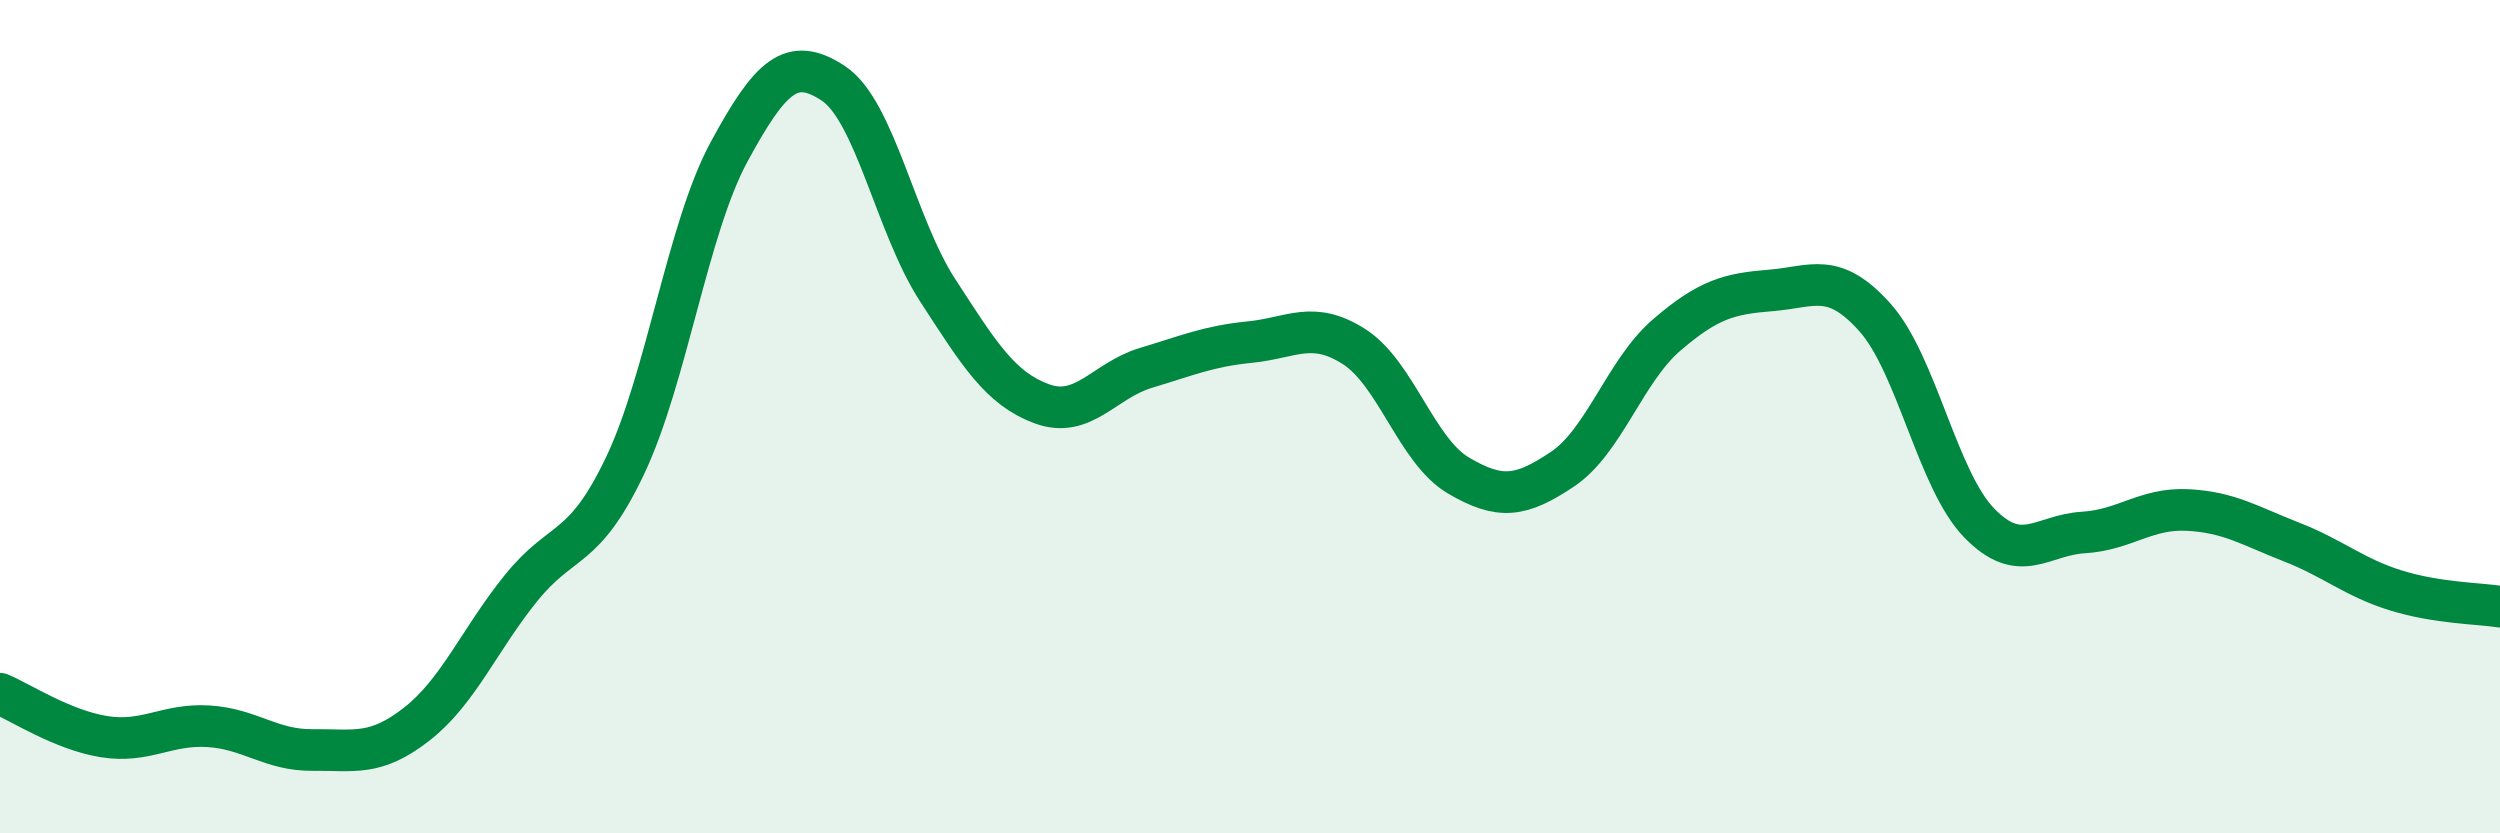 
    <svg width="60" height="20" viewBox="0 0 60 20" xmlns="http://www.w3.org/2000/svg">
      <path
        d="M 0,16.65 C 0.5,16.86 1.5,17.52 2.5,17.68 C 3.5,17.84 4,17.37 5,17.43 C 6,17.49 6.5,18.01 7.5,18 C 8.5,17.99 9,18.16 10,17.38 C 11,16.6 11.5,15.36 12.5,14.12 C 13.5,12.88 14,13.28 15,11.18 C 16,9.08 16.5,5.48 17.5,3.64 C 18.5,1.8 19,1.34 20,2 C 21,2.66 21.5,5.42 22.5,6.96 C 23.5,8.5 24,9.32 25,9.69 C 26,10.06 26.5,9.13 27.5,8.83 C 28.5,8.53 29,8.31 30,8.21 C 31,8.11 31.5,7.68 32.5,8.32 C 33.5,8.96 34,10.82 35,11.41 C 36,12 36.5,11.93 37.5,11.26 C 38.5,10.59 39,8.9 40,8.04 C 41,7.18 41.5,7.05 42.5,6.97 C 43.5,6.89 44,6.5 45,7.62 C 46,8.74 46.5,11.52 47.5,12.55 C 48.5,13.58 49,12.84 50,12.78 C 51,12.72 51.5,12.19 52.5,12.24 C 53.5,12.29 54,12.62 55,13.01 C 56,13.4 56.5,13.86 57.5,14.17 C 58.5,14.48 59.5,14.48 60,14.56L60 20L0 20Z"
        fill="#008740"
        opacity="0.1"
        stroke-linecap="round"
        stroke-linejoin="round"
      />
      <path
        d="M 0,16.65 C 0.5,16.86 1.5,17.52 2.5,17.68 C 3.5,17.84 4,17.37 5,17.43 C 6,17.49 6.5,18.01 7.5,18 C 8.5,17.99 9,18.16 10,17.38 C 11,16.6 11.5,15.36 12.5,14.12 C 13.5,12.88 14,13.28 15,11.18 C 16,9.08 16.5,5.48 17.5,3.64 C 18.5,1.8 19,1.34 20,2 C 21,2.66 21.5,5.42 22.5,6.96 C 23.5,8.5 24,9.32 25,9.69 C 26,10.06 26.5,9.13 27.5,8.83 C 28.5,8.53 29,8.31 30,8.21 C 31,8.11 31.5,7.68 32.5,8.32 C 33.5,8.96 34,10.82 35,11.41 C 36,12 36.5,11.93 37.5,11.26 C 38.5,10.59 39,8.9 40,8.04 C 41,7.18 41.5,7.05 42.5,6.97 C 43.5,6.89 44,6.5 45,7.62 C 46,8.74 46.5,11.52 47.5,12.55 C 48.5,13.58 49,12.84 50,12.78 C 51,12.72 51.5,12.19 52.5,12.24 C 53.5,12.29 54,12.62 55,13.01 C 56,13.4 56.5,13.86 57.5,14.17 C 58.5,14.48 59.5,14.48 60,14.56"
        stroke="#008740"
        stroke-width="1"
        fill="none"
        stroke-linecap="round"
        stroke-linejoin="round"
      />
    </svg>
  
